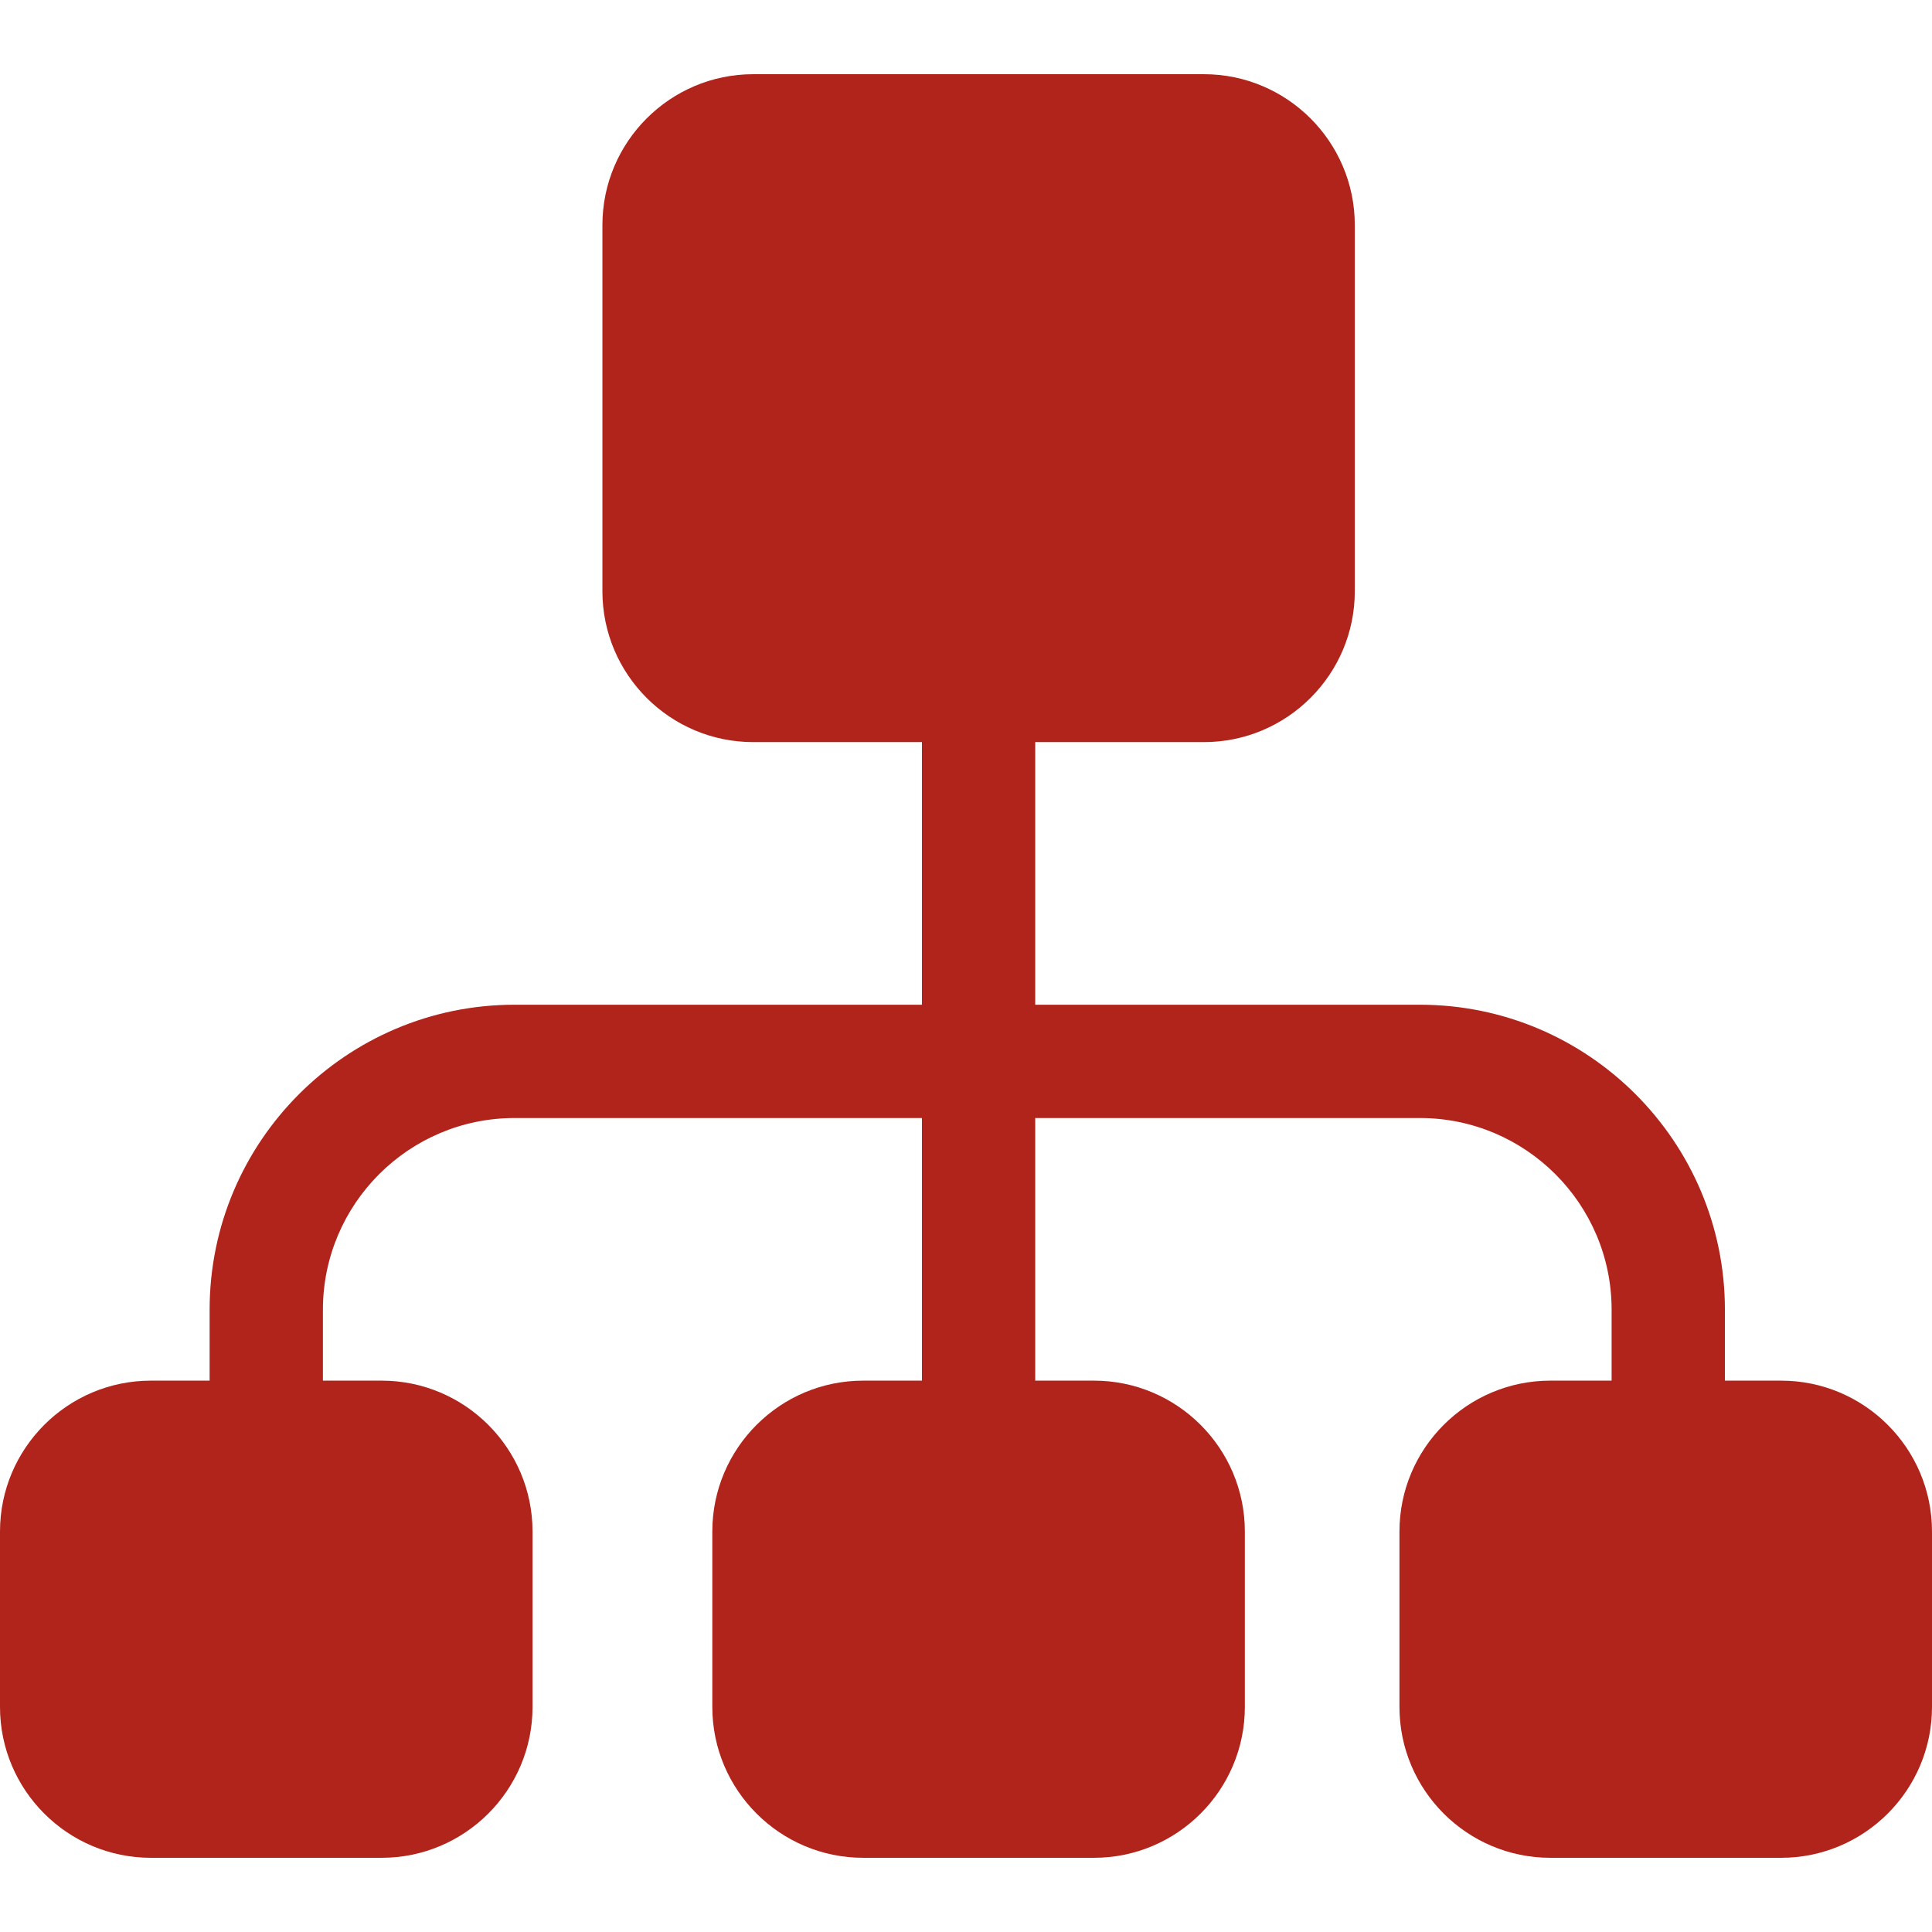 <svg width="42" height="42" viewBox="0 0 42 42" fill="none" xmlns="http://www.w3.org/2000/svg">
<path d="M38.72 30.014H37.498V28.471C37.498 24.816 34.524 21.842 30.869 21.842H22.505V16.133H26.172C27.98 16.133 29.452 14.662 29.452 12.854V4.893C29.452 3.084 27.98 1.613 26.172 1.613H16.375C14.567 1.613 13.096 3.084 13.096 4.893V12.854C13.096 14.662 14.567 16.133 16.375 16.133H20.042V21.842H11.185C7.53 21.842 4.557 24.816 4.557 28.471V30.014H3.28C1.471 30.014 0 31.485 0 33.294V37.107C0 38.916 1.471 40.387 3.28 40.387H8.297C10.106 40.387 11.577 38.916 11.577 37.107V33.294C11.577 31.485 10.106 30.014 8.297 30.014H7.02V28.471C7.02 26.174 8.889 24.305 11.185 24.305H20.042V30.014H18.765C16.956 30.014 15.485 31.485 15.485 33.294V37.107C15.485 38.916 16.956 40.387 18.765 40.387H23.782C25.591 40.387 27.062 38.916 27.062 37.107V33.294C27.062 31.485 25.591 30.014 23.782 30.014H22.505V24.305H30.869C33.166 24.305 35.035 26.174 35.035 28.471V30.014H33.703C31.894 30.014 30.423 31.485 30.423 33.294V37.107C30.423 38.916 31.894 40.387 33.703 40.387H38.72C40.529 40.387 42 38.916 42 37.107V33.294C42 31.485 40.529 30.014 38.72 30.014Z" fill="#B1241B"/>
</svg>
